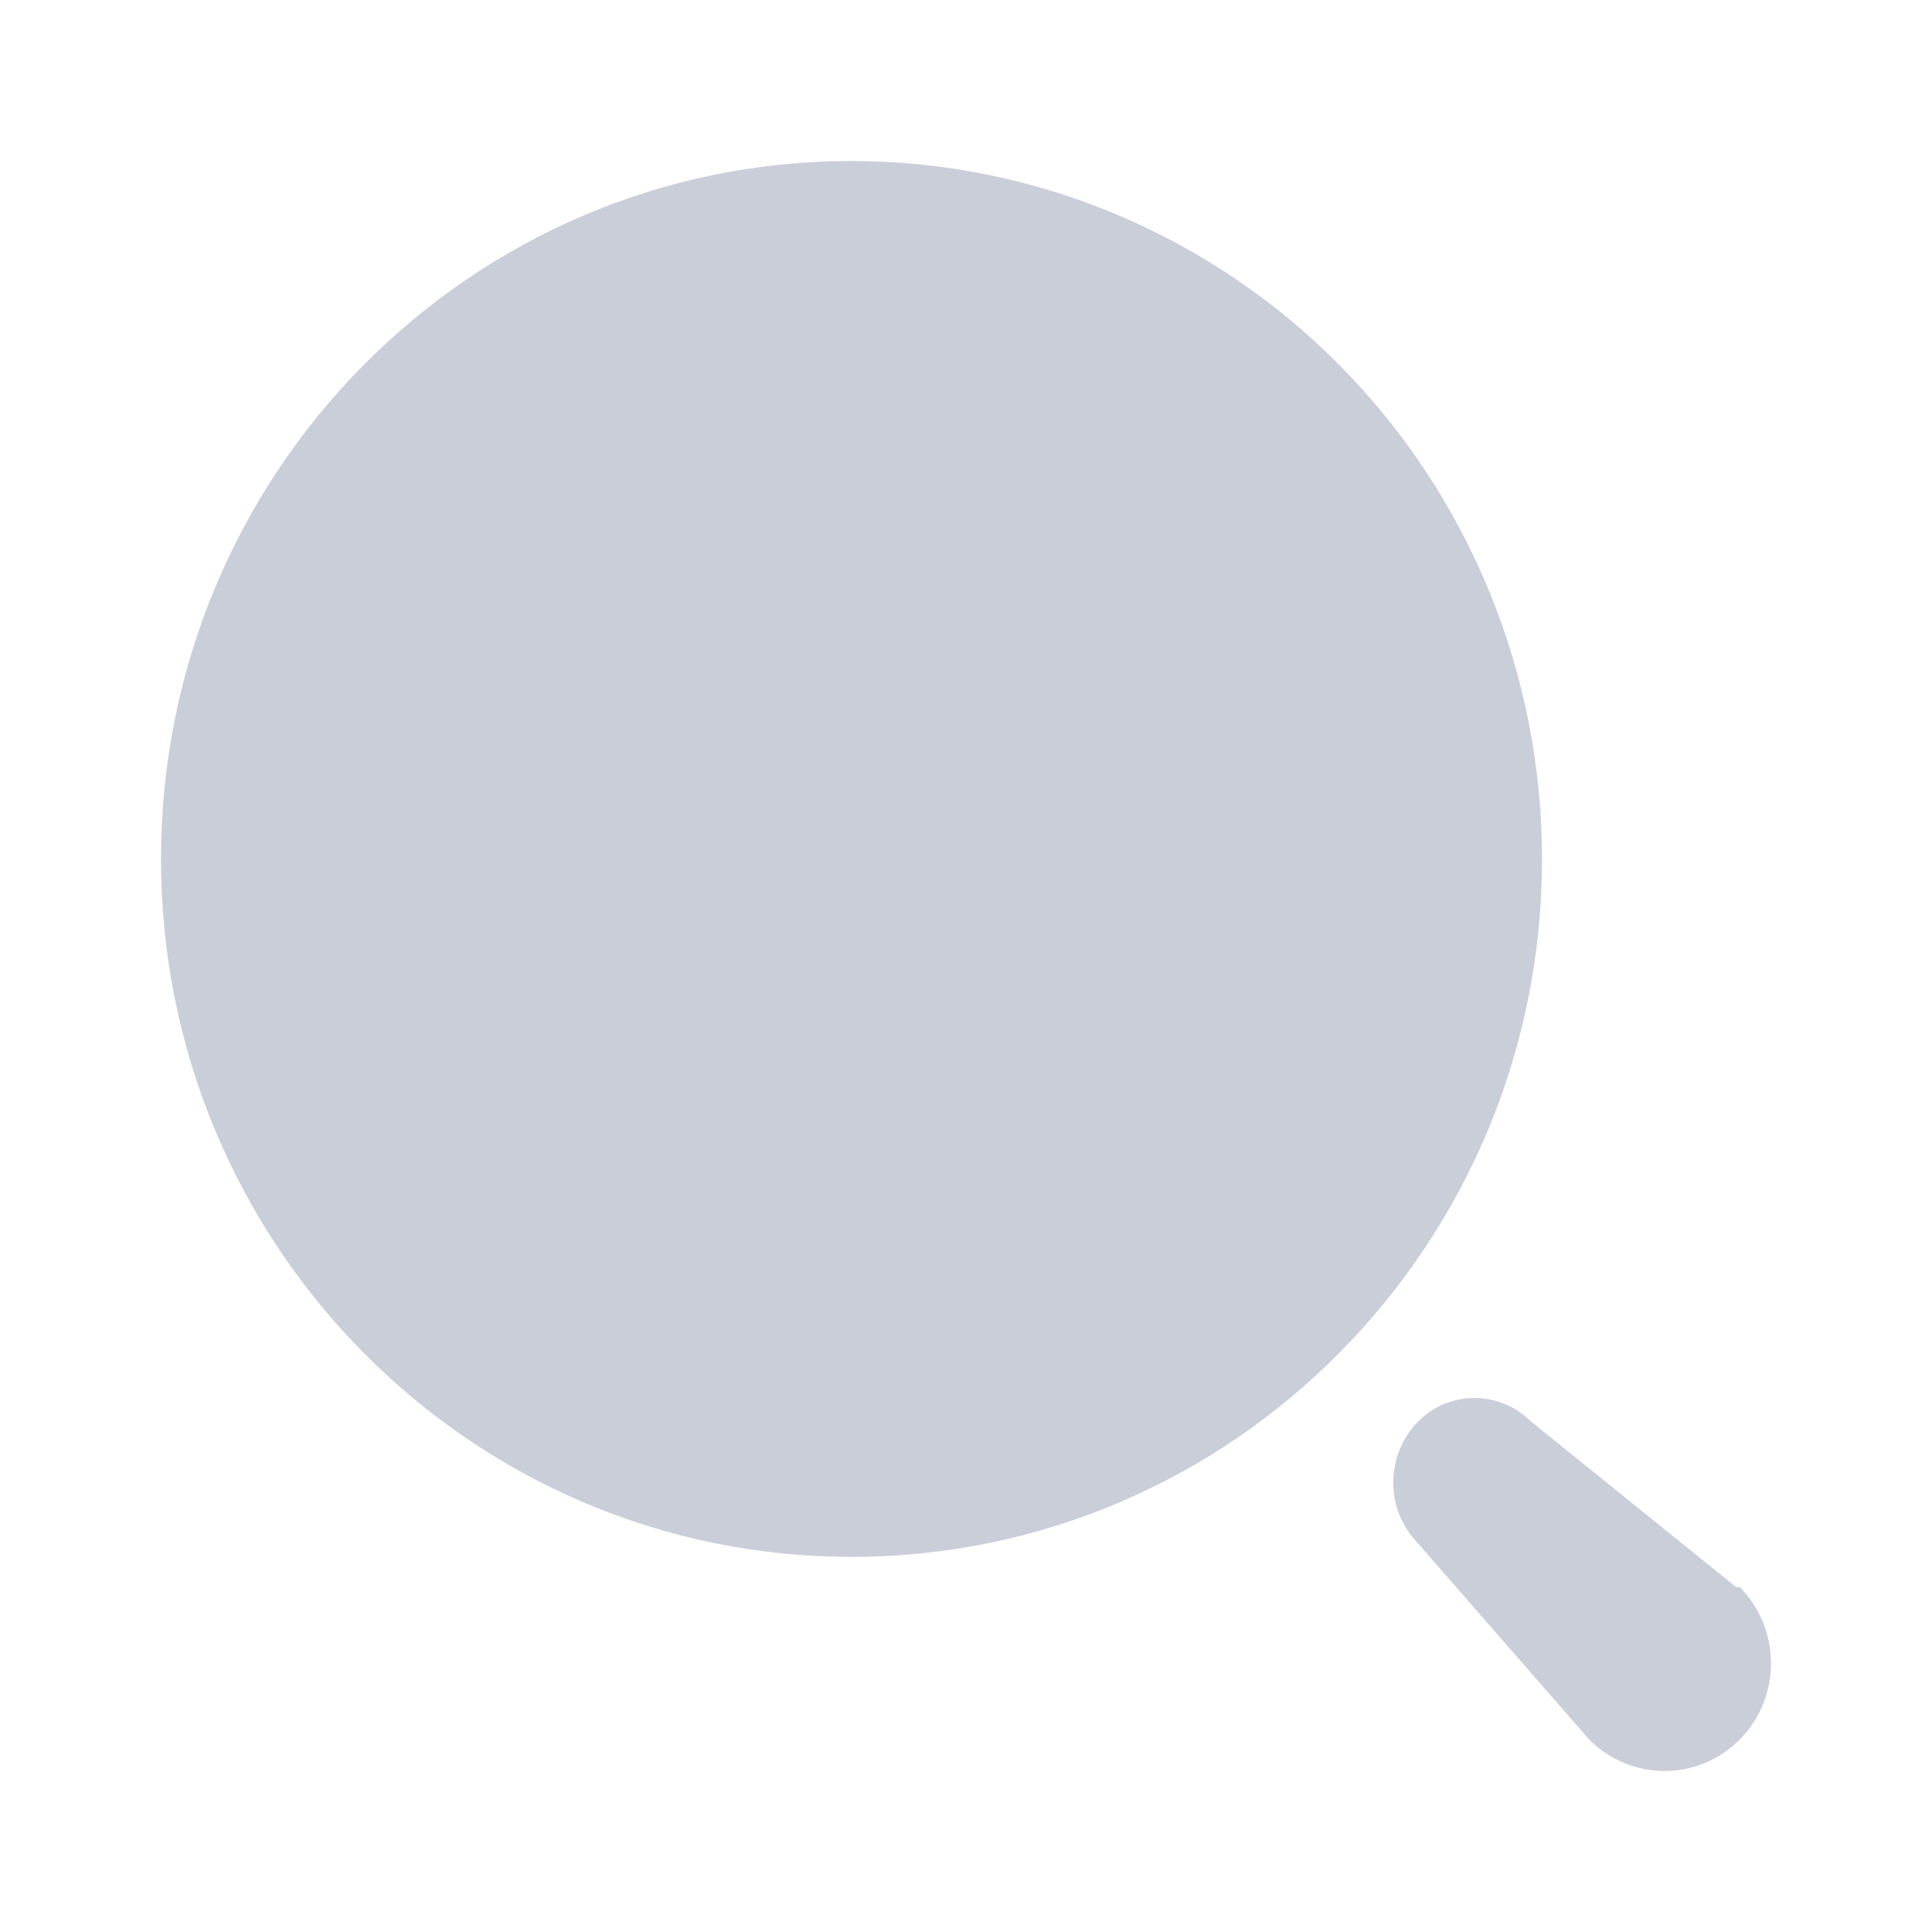 <svg width="48" height="48" viewBox="0 0 48 48" fill="none" xmlns="http://www.w3.org/2000/svg">
<path d="M35.241 35.309C36.014 34.541 37.254 34.541 38.027 35.309L43.136 39.433H43.225C44.258 40.478 44.258 42.172 43.225 43.216C42.191 44.261 40.515 44.261 39.481 43.216L35.241 38.357L35.081 38.175C34.781 37.796 34.615 37.323 34.615 36.833C34.615 36.261 34.841 35.712 35.241 35.309ZM21.155 4C25.705 4 30.069 5.827 33.286 9.079C36.503 12.331 38.311 16.741 38.311 21.34C38.311 30.916 30.63 38.68 21.155 38.68C11.681 38.68 4 30.916 4 21.34C4 11.763 11.681 4 21.155 4Z" fill="#C9CED8"/>
</svg>

